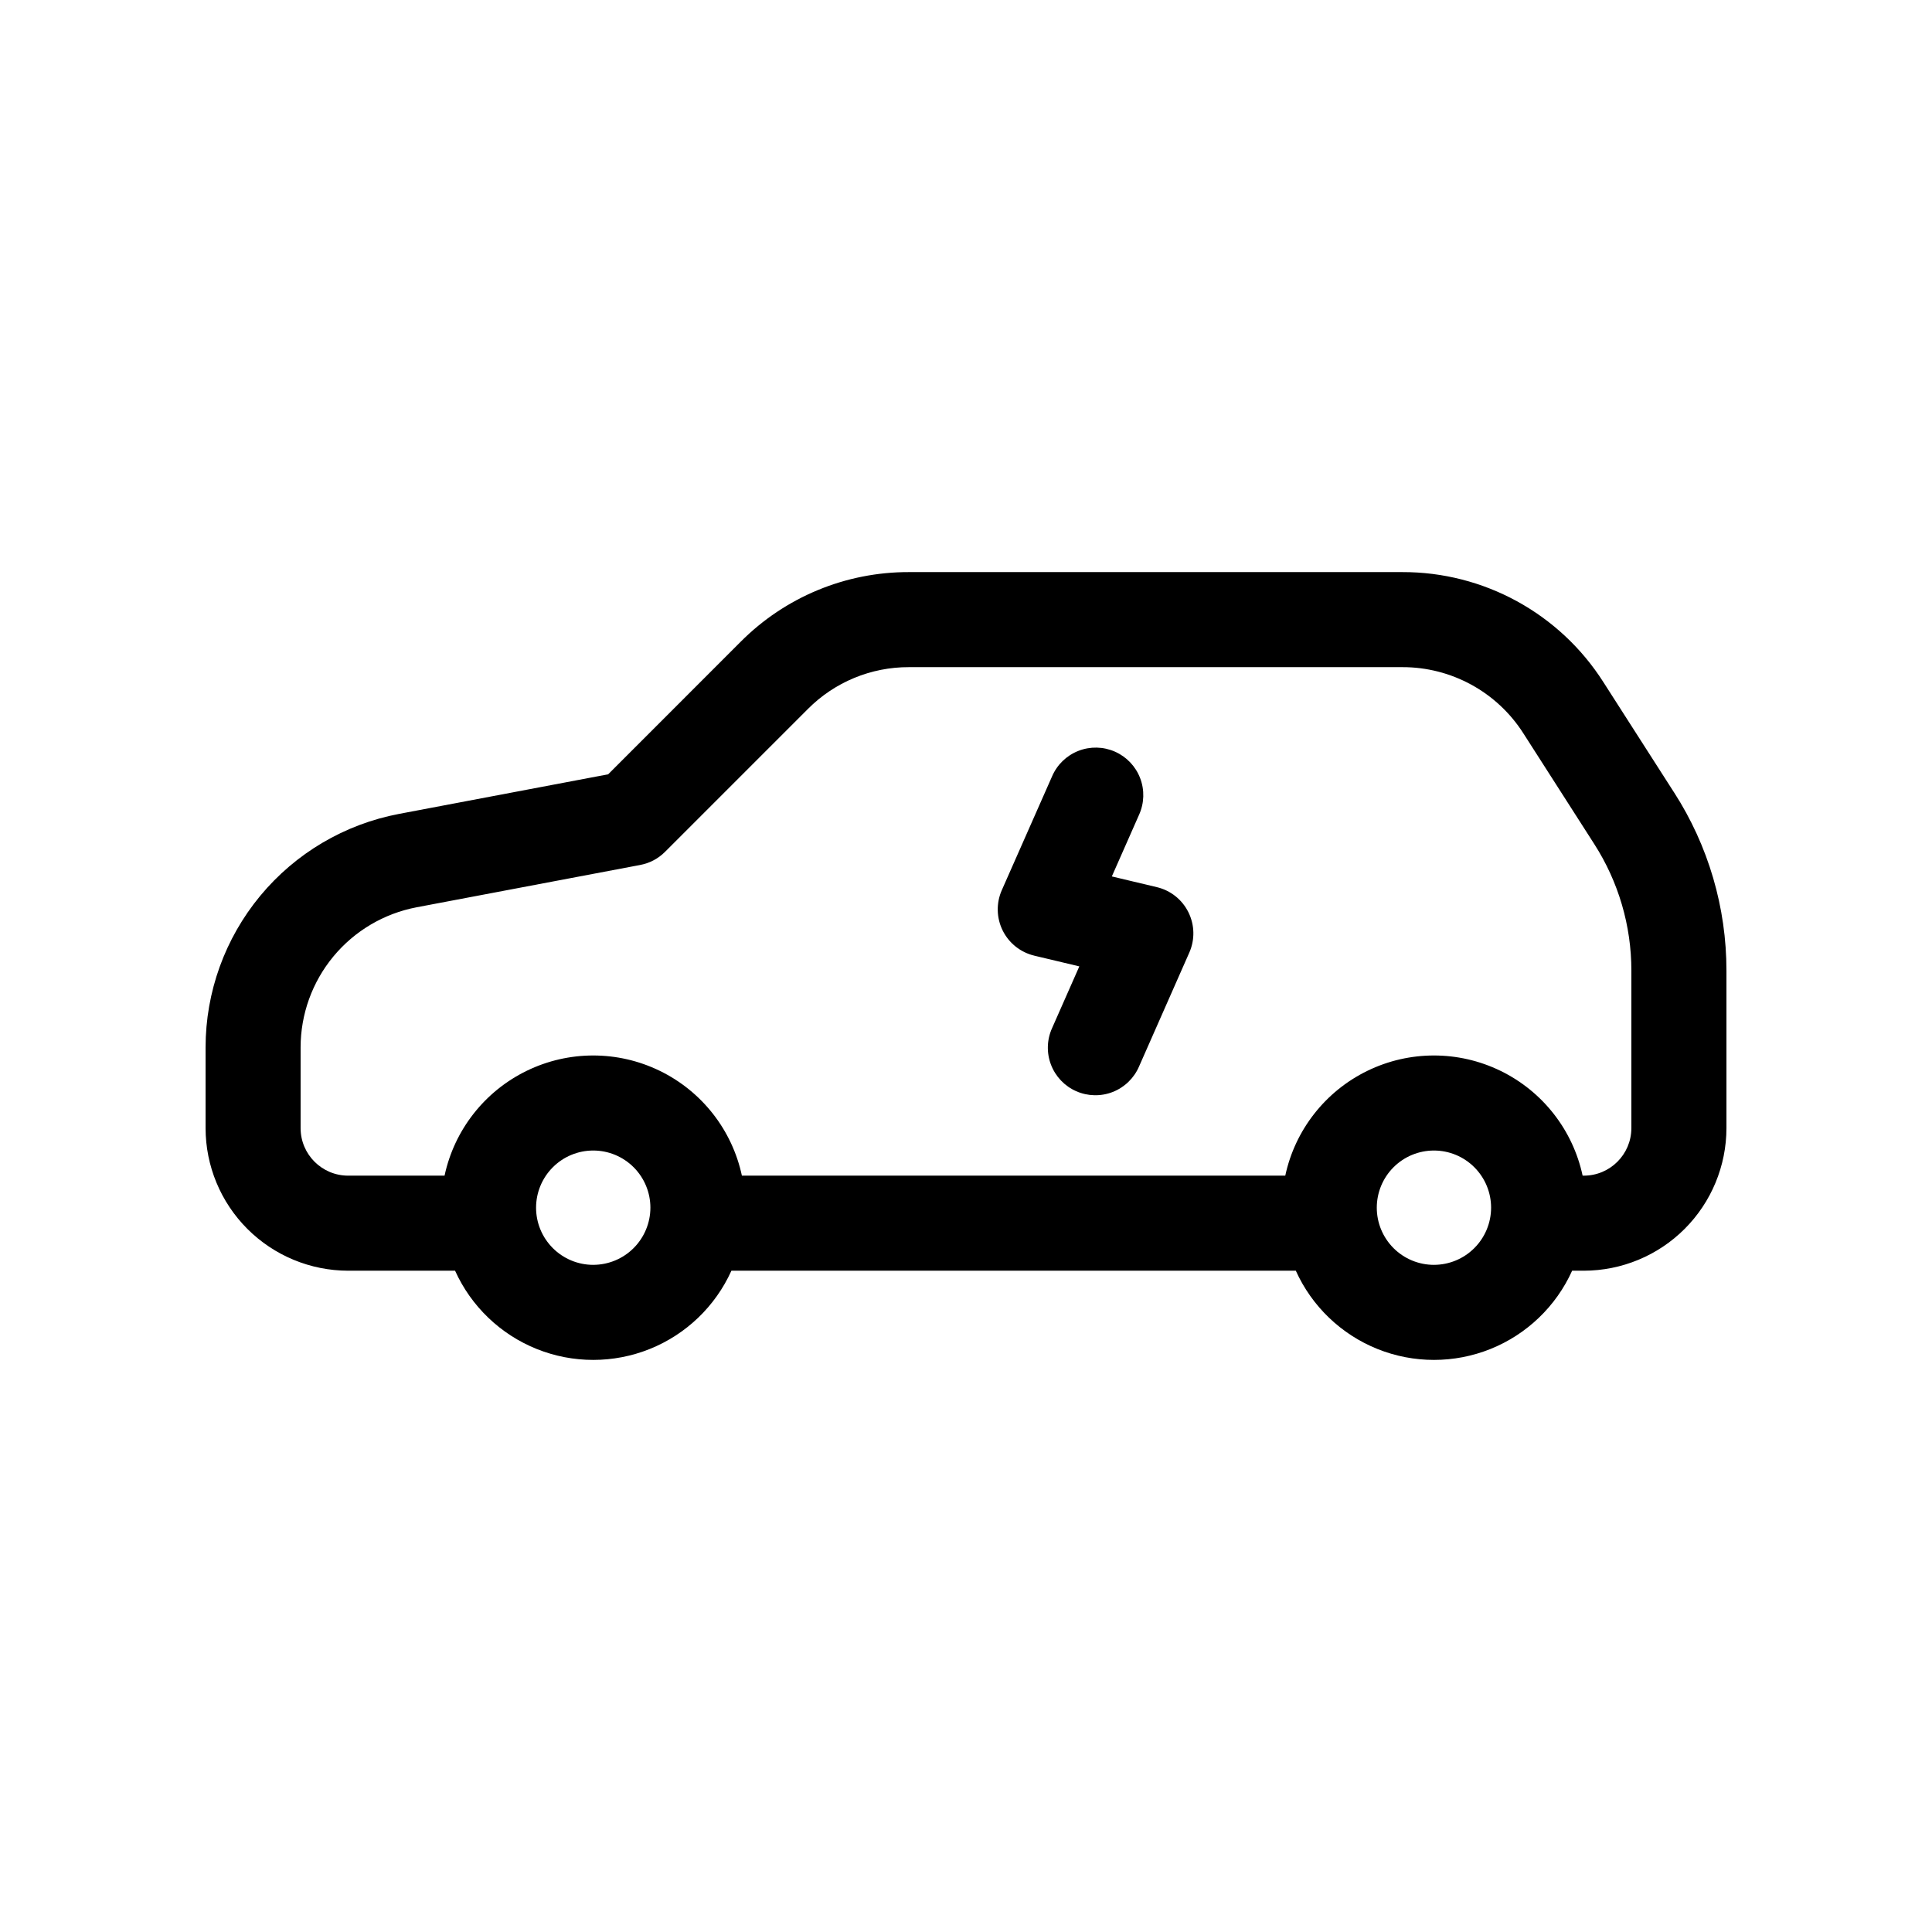 <?xml version="1.0" encoding="UTF-8"?>
<!-- Uploaded to: ICON Repo, www.svgrepo.com, Generator: ICON Repo Mixer Tools -->
<svg fill="#000000" width="800px" height="800px" version="1.1" viewBox="144 144 512 512" xmlns="http://www.w3.org/2000/svg">
 <path d="m587.68 354.06-18.781-29.312c-11.598-18.199-31.703-29.195-53.285-29.137h-130.73c-16.734-0.043-32.793 6.602-44.602 18.461l-35.117 35.129-55.426 10.492h0.004c-14.41 2.734-27.414 10.41-36.773 21.703-9.359 11.297-14.484 25.5-14.492 40.168v21.402c0.008 10.016 3.992 19.621 11.078 26.707 7.082 7.082 16.688 11.066 26.707 11.078h28.332c4.266 9.445 12.016 16.875 21.633 20.742 9.617 3.863 20.352 3.863 29.969 0 9.617-3.867 17.367-11.297 21.633-20.742h149.57c4.266 9.445 12.016 16.875 21.629 20.742 9.617 3.863 20.355 3.863 29.969 0 9.617-3.867 17.367-11.297 21.633-20.742h3.109c10.016-0.012 19.621-3.996 26.703-11.078 7.086-7.086 11.07-16.691 11.082-26.707v-41.711c0.012-16.734-4.793-33.117-13.84-47.195zm-286.46 125.14c-4.019 0-7.875-1.594-10.715-4.438-2.844-2.84-4.441-6.691-4.441-10.711 0-4.016 1.598-7.871 4.438-10.711 2.84-2.844 6.695-4.438 10.715-4.438 4.016 0 7.871 1.598 10.711 4.441 2.84 2.84 4.434 6.695 4.434 10.711-0.008 4.016-1.605 7.863-4.441 10.699-2.84 2.84-6.688 4.438-10.699 4.445zm222.8 0h-0.004c-4.019 0-7.871-1.594-10.715-4.434-2.84-2.844-4.438-6.695-4.438-10.715 0-4.016 1.594-7.871 4.434-10.711 2.844-2.844 6.695-4.438 10.715-4.438s7.871 1.598 10.711 4.441c2.84 2.84 4.438 6.695 4.434 10.711-0.004 4.016-1.602 7.863-4.441 10.699-2.836 2.84-6.684 4.438-10.699 4.445zm52.309-36.238c-0.004 6.957-5.641 12.594-12.594 12.598h-0.324c-2.598-12.113-10.621-22.355-21.758-27.777-11.137-5.426-24.148-5.426-35.285 0-11.137 5.422-19.16 15.664-21.758 27.777h-144c-2.598-12.113-10.621-22.355-21.758-27.777-11.137-5.426-24.148-5.426-35.281 0-11.137 5.422-19.16 15.664-21.758 27.777h-25.551c-6.957-0.004-12.594-5.641-12.598-12.598v-21.398c0.008-8.801 3.082-17.32 8.695-24.098 5.613-6.773 13.414-11.383 22.055-13.027l59.25-11.215c2.492-0.465 4.781-1.676 6.57-3.469l37.859-37.859c7.086-7.129 16.734-11.125 26.789-11.094h130.74-0.004c12.988-0.035 25.09 6.578 32.082 17.527l18.781 29.324c6.441 10.02 9.859 21.688 9.852 33.602zm-117.39-57.207c1.664 3.348 1.754 7.258 0.246 10.676l-13.32 30.184v0.004c-1.328 3.09-3.832 5.523-6.961 6.758-3.129 1.23-6.621 1.164-9.699-0.195-3.078-1.355-5.484-3.887-6.684-7.027-1.203-3.141-1.098-6.633 0.293-9.695l7.219-16.359-11.941-2.84v-0.004c-3.637-0.867-6.703-3.305-8.367-6.652-1.66-3.352-1.75-7.266-0.242-10.688l13.332-30.184v-0.004c1.332-3.086 3.84-5.512 6.969-6.738 3.129-1.227 6.617-1.152 9.691 0.207 3.074 1.359 5.481 3.887 6.68 7.027s1.094 6.629-0.289 9.691l-7.219 16.348 11.93 2.84c3.641 0.859 6.707 3.301 8.363 6.652z"/>
</svg>